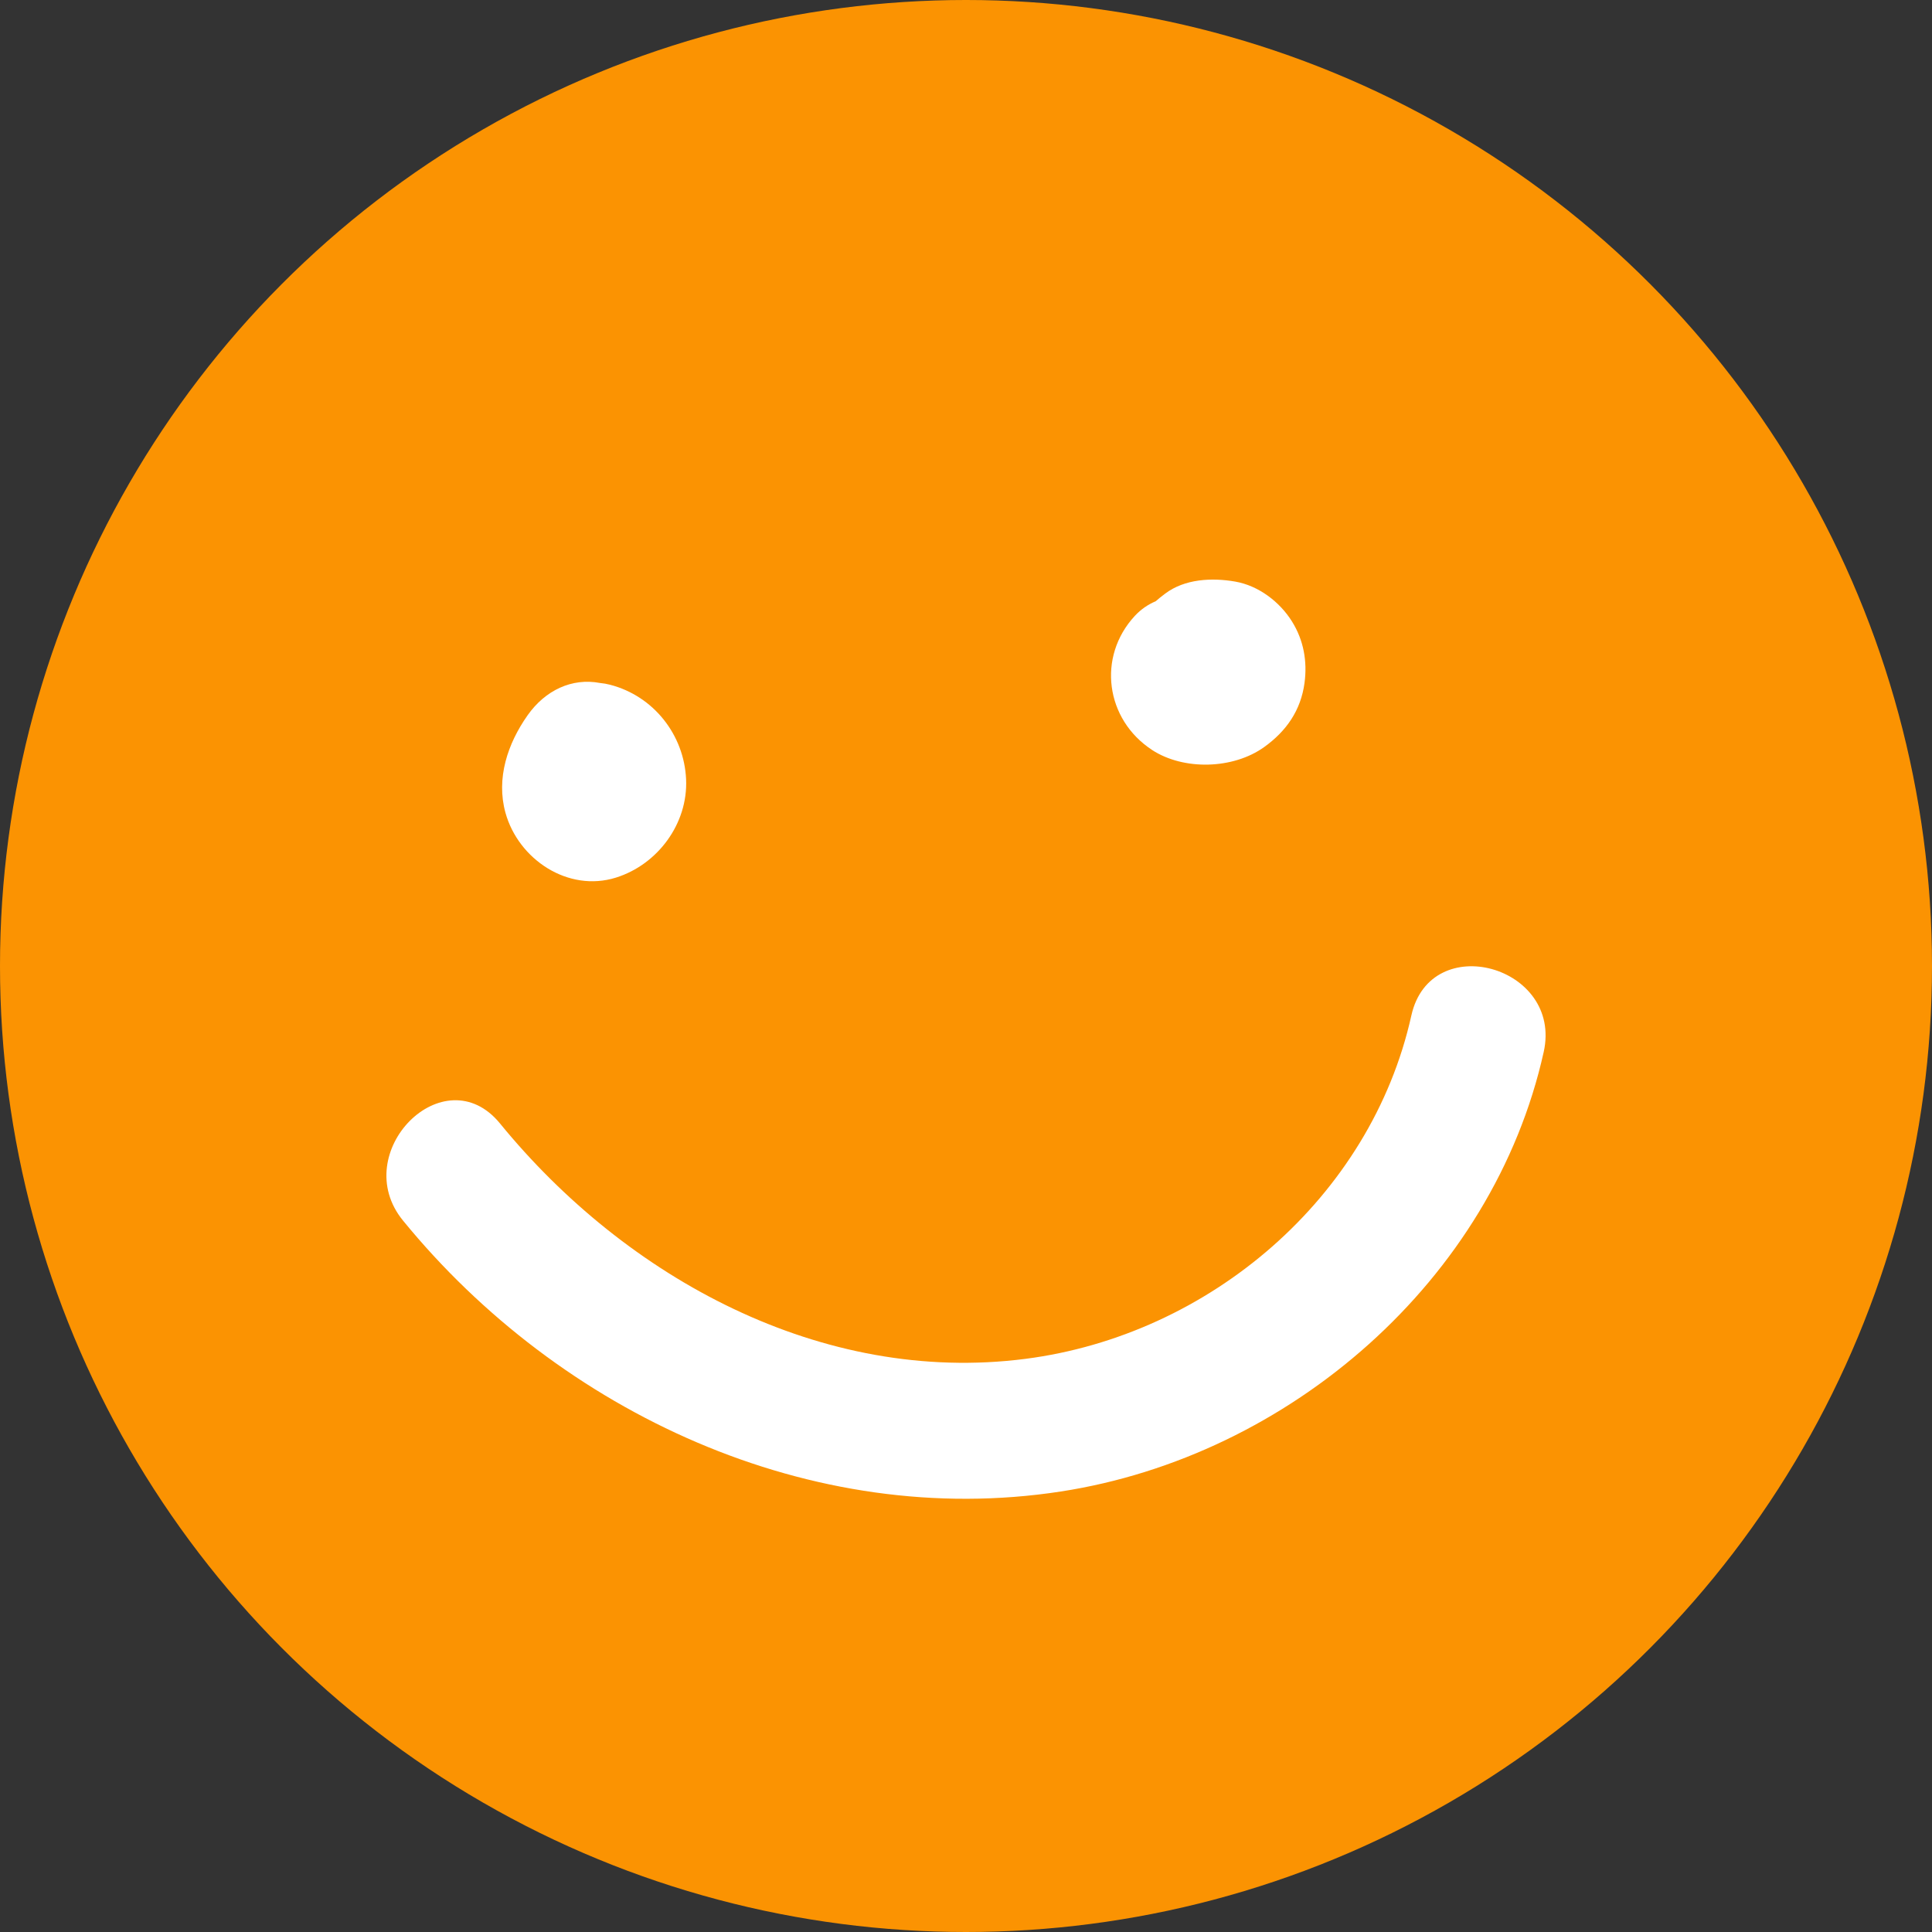 <svg width="100" height="100" viewBox="0 0 100 100" fill="none" xmlns="http://www.w3.org/2000/svg">
<rect x="0" y="0" width="100" height="100" fill="#333333" stroke="none"/>
<circle cx="50" cy="50" r="50" fill="#FB9302"/>
<path d="M31.881 45.425C34.043 44.749 35.615 42.63 35.512 40.339C35.41 38.034 33.831 36.028 31.583 35.444C31.41 35.398 31.235 35.368 31.056 35.351C29.608 35.075 28.223 35.726 27.31 37.021C26.277 38.484 25.668 40.287 26.164 42.073C26.832 44.477 29.401 46.201 31.881 45.425Z" fill="white"/>
<path d="M59.624 38.814C61.268 39.89 63.834 39.817 65.434 38.667C66.584 37.842 67.331 36.767 67.522 35.348C67.671 34.234 67.48 33.144 66.878 32.175C66.24 31.147 65.139 30.313 63.935 30.103C62.733 29.893 61.323 29.958 60.304 30.729C60.132 30.858 59.97 30.988 59.818 31.121C59.422 31.288 59.053 31.538 58.737 31.879C56.774 34.001 57.224 37.241 59.625 38.813L59.624 38.814Z" fill="white"/>
<path d="M73.052 52.561C70.957 61.987 62.598 69.109 53.068 70.335C42.52 71.691 32.402 66.135 25.883 58.154C22.989 54.611 17.989 59.664 20.86 63.177C28.989 73.129 41.993 79.186 54.901 77.201C66.739 75.381 77.278 66.252 79.902 54.45C80.893 49.996 74.046 48.094 73.052 52.561Z" fill="white"/>
</svg>
